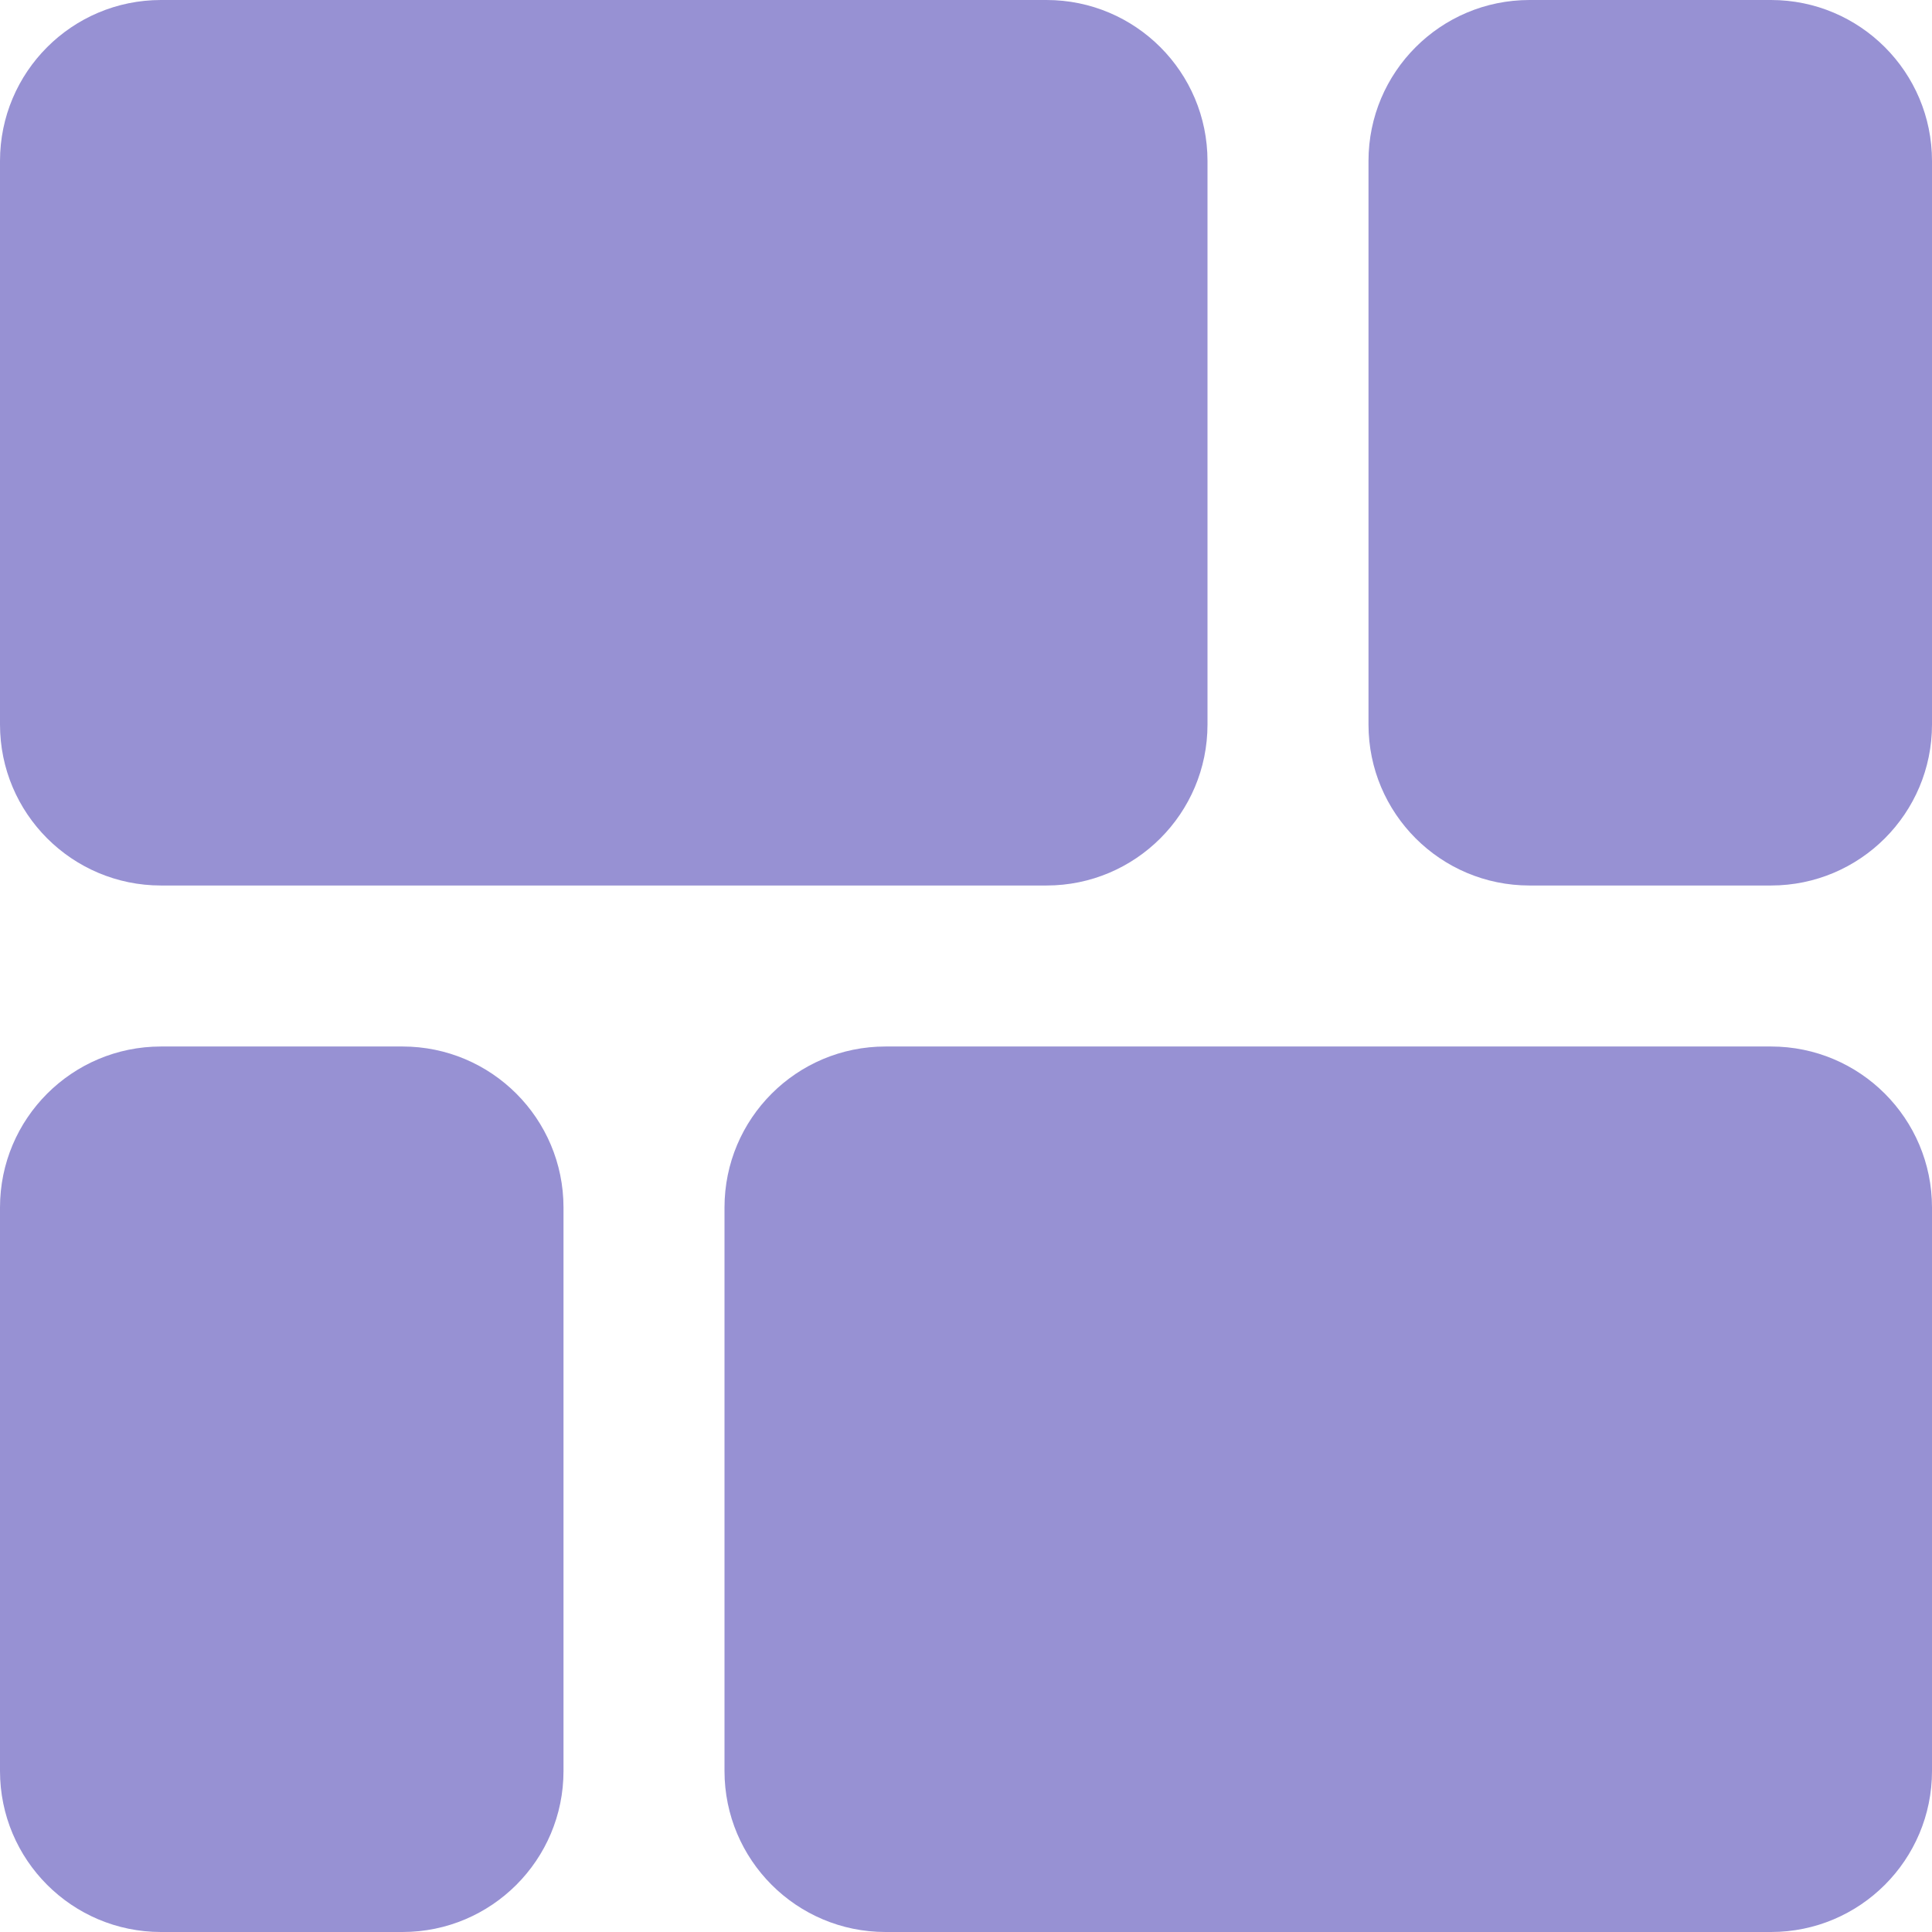 <svg xmlns="http://www.w3.org/2000/svg" xmlns:xlink="http://www.w3.org/1999/xlink" width="512" height="512" x="0" y="0" viewBox="0 0 512 512" style="enable-background:new 0 0 512 512" xml:space="preserve" class=""><g><path d="M42.667 0h234.667C300.897 0 320 19.103 320 42.667V192c0 23.564-19.103 42.667-42.667 42.667H42.667C19.103 234.667 0 215.564 0 192V42.667C0 19.103 19.103 0 42.667 0zM405.333 0h64C492.898 0 512 19.103 512 42.667V192c0 23.564-19.102 42.667-42.667 42.667h-64c-23.564 0-42.667-19.103-42.667-42.667V42.667C362.667 19.103 381.769 0 405.333 0zM42.667 277.333h64c23.564 0 42.667 19.103 42.667 42.667v149.333c0 23.564-19.103 42.667-42.667 42.667h-64C19.103 512 0 492.898 0 469.333V320c0-23.564 19.103-42.667 42.667-42.667zM234.667 277.333h234.667C492.898 277.333 512 296.436 512 320v149.333C512 492.898 492.898 512 469.333 512H234.667C211.103 512 192 492.898 192 469.333V320c0-23.564 19.103-42.667 42.667-42.667z" fill="#9791d3" opacity="1" data-original="#000000" class=""></path></g></svg>